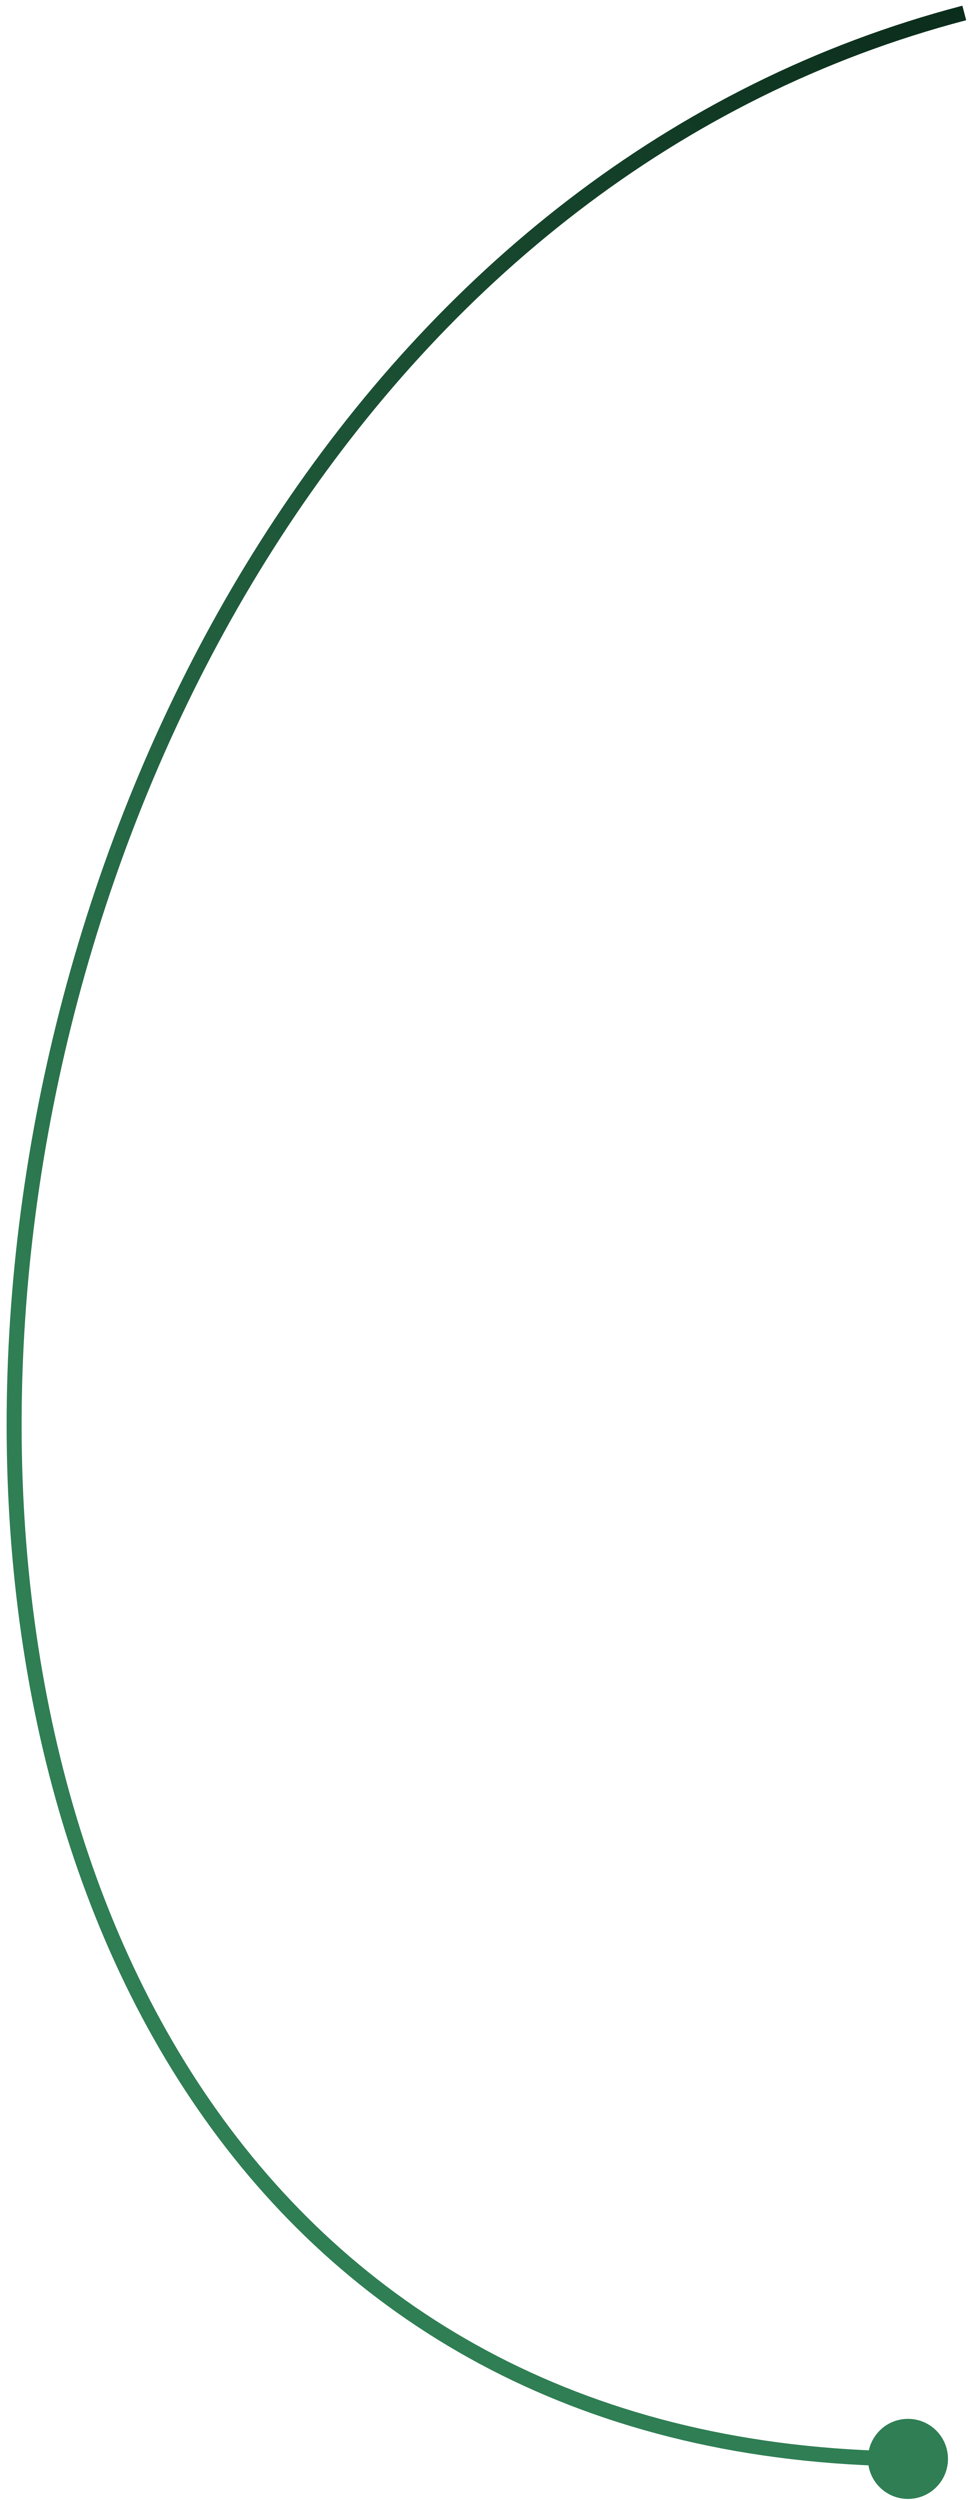 <?xml version="1.0" encoding="UTF-8"?> <svg xmlns="http://www.w3.org/2000/svg" width="129" height="333" viewBox="0 0 129 333" fill="none"><path d="M124.152 323.198C126.528 324.939 127.043 328.276 125.302 330.652C123.561 333.028 120.224 333.543 117.848 331.802C115.472 330.061 114.957 326.724 116.698 324.348C118.439 321.972 121.776 321.457 124.152 323.198ZM128.757 2.694C51.374 22.931 6.899 103.463 3.142 179.344C1.264 217.255 9.568 253.864 28.9 281.067C48.205 308.233 78.56 326.097 121.009 326.5L120.991 328.5C77.912 328.091 46.953 309.924 27.27 282.226C7.612 254.565 -0.749 217.477 1.144 179.245C4.927 102.837 49.731 21.294 128.251 0.759L128.757 2.694Z" fill="url(#paint0_linear_44_42035)"></path><defs><linearGradient id="paint0_linear_44_42035" x1="213.027" y1="56.709" x2="29.488" y2="222.858" gradientUnits="userSpaceOnUse"><stop offset="0.027" stop-color="#082516"></stop><stop offset="0.962" stop-color="#2F7E54"></stop></linearGradient></defs></svg> 